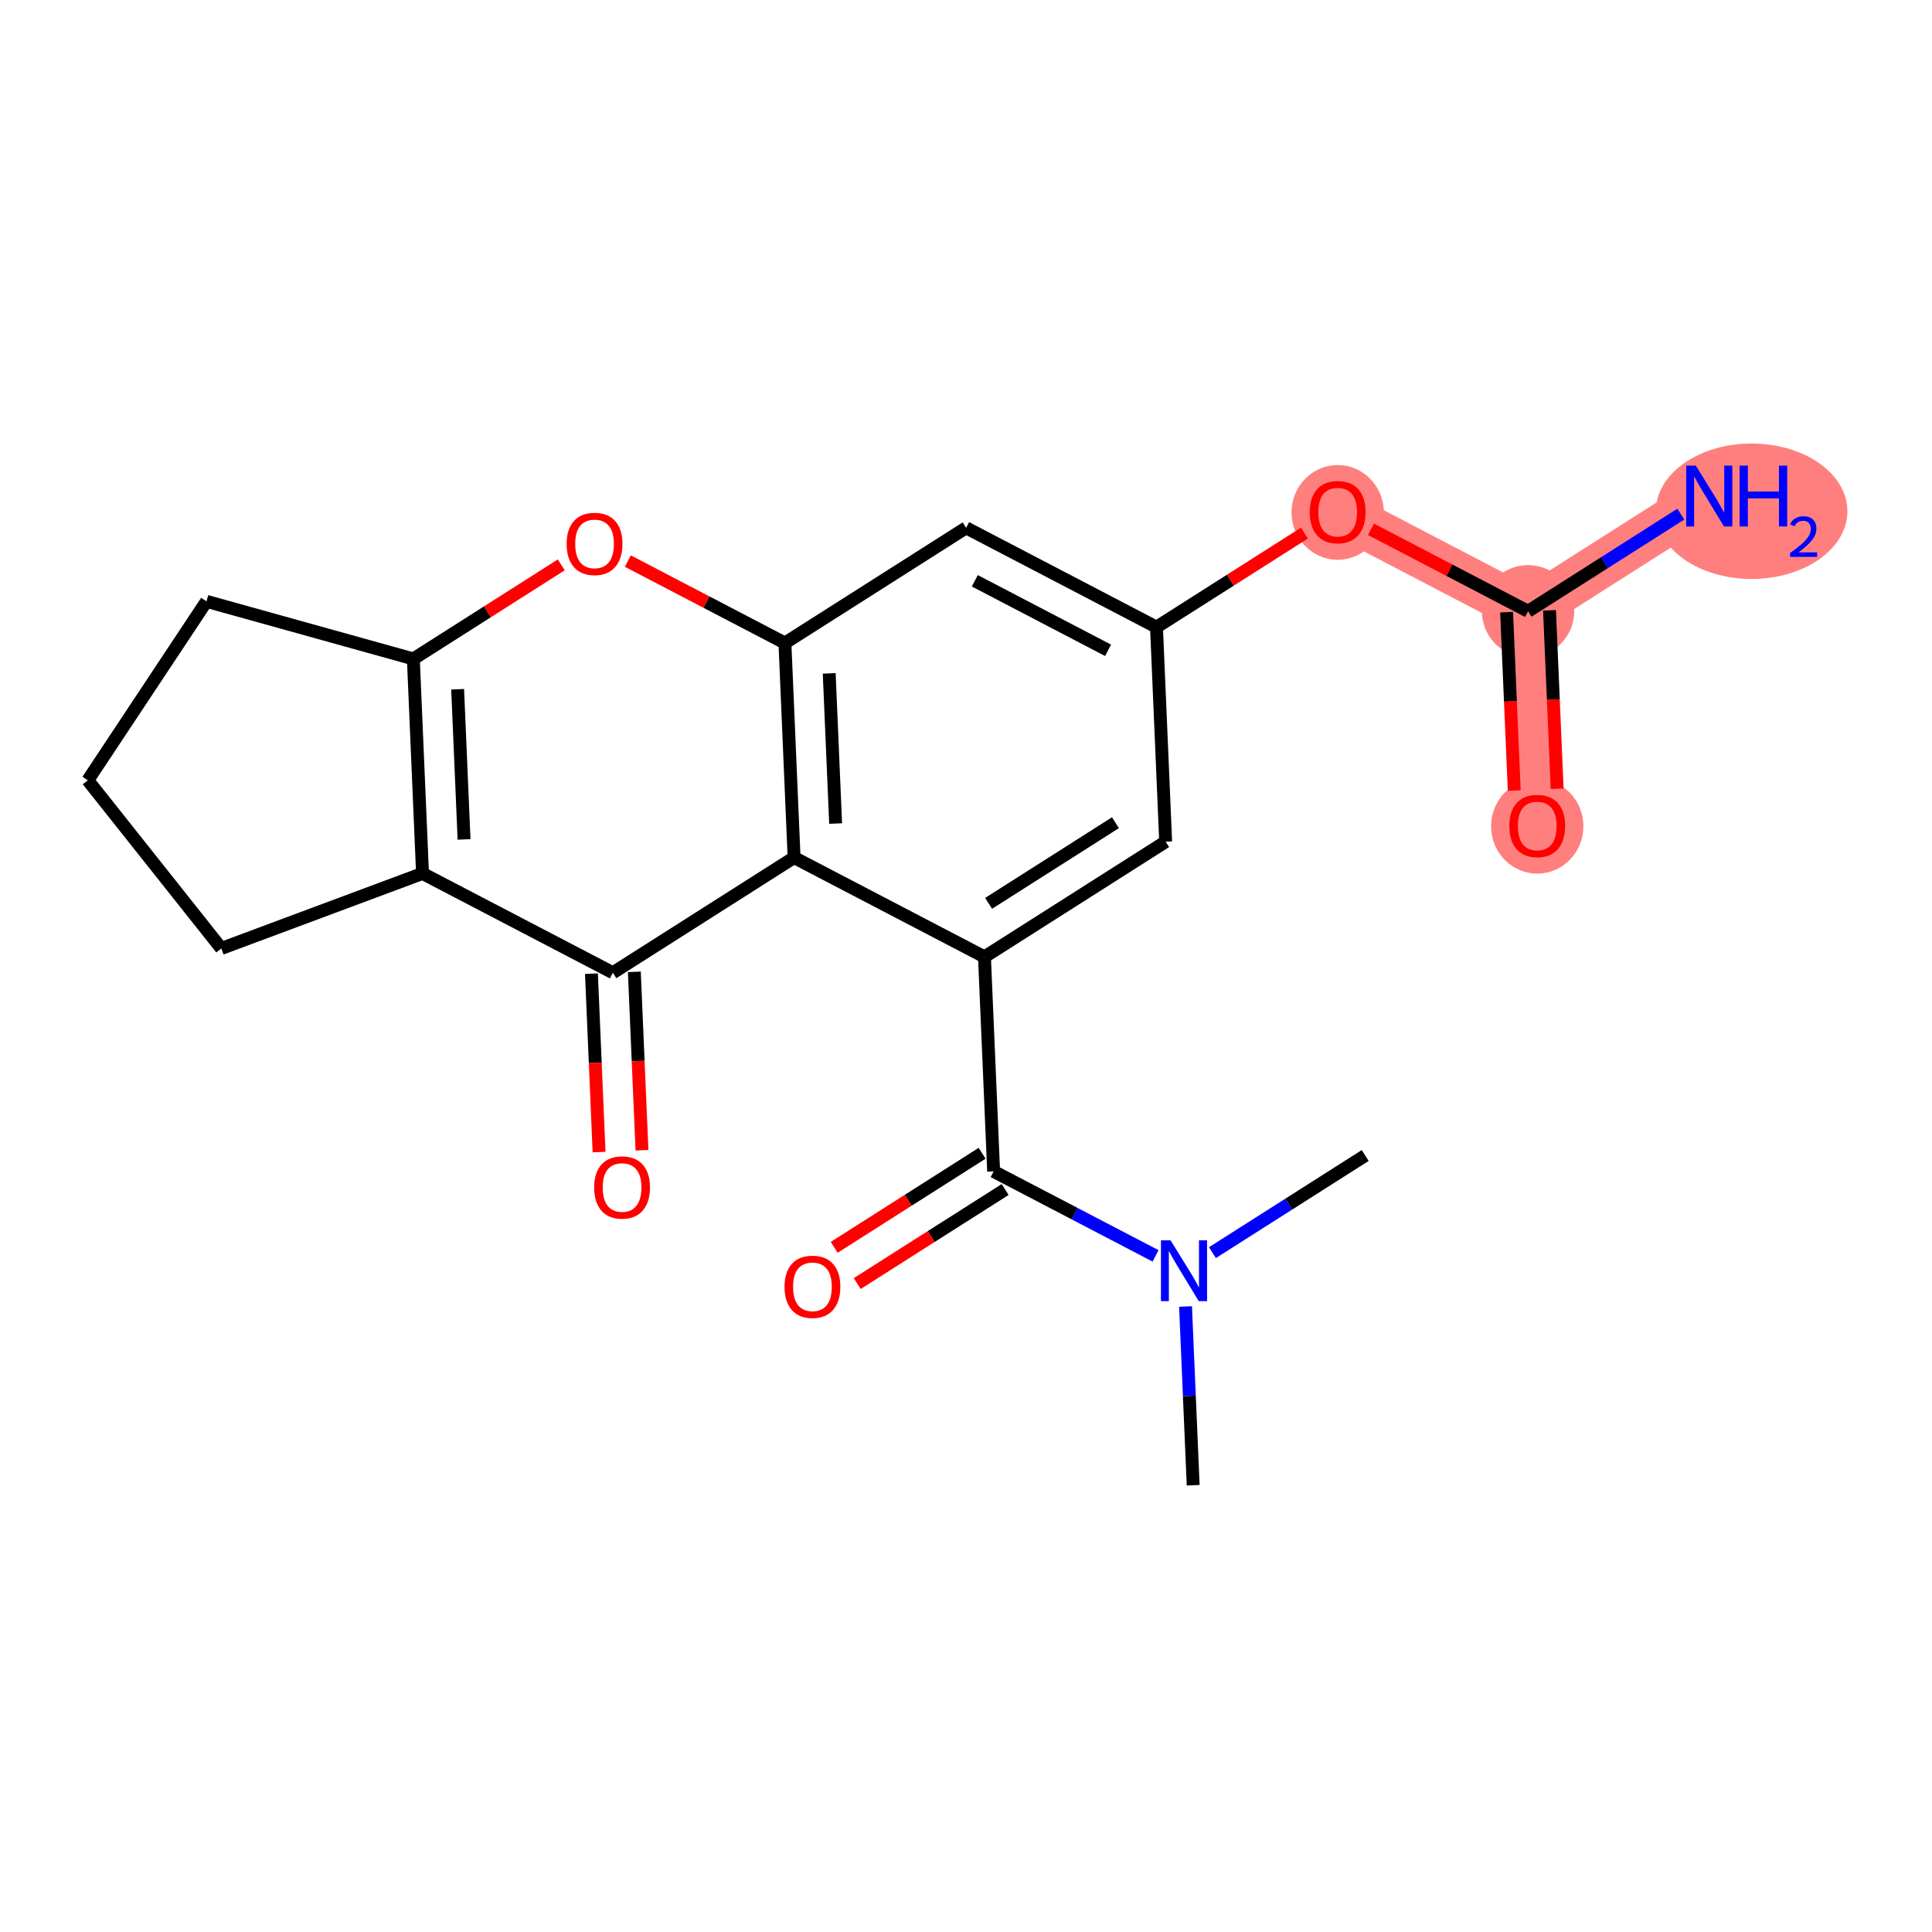 <?xml version='1.0' encoding='iso-8859-1'?>
<svg version='1.1' baseProfile='full'
              xmlns='http://www.w3.org/2000/svg'
                      xmlns:rdkit='http://www.rdkit.org/xml'
                      xmlns:xlink='http://www.w3.org/1999/xlink'
                  xml:space='preserve'
width='300px' height='300px' viewBox='0 0 300 300'>
<!-- END OF HEADER -->
<rect style='opacity:1.0;fill:#FFFFFF;stroke:none' width='300' height='300' x='0' y='0'> </rect>
<rect style='opacity:1.0;fill:#FFFFFF;stroke:none' width='300' height='300' x='0' y='0'> </rect>
<path d='M 207.716,79.493 L 237.276,94.916' style='fill:none;fill-rule:evenodd;stroke:#FF7F7F;stroke-width:7.1px;stroke-linecap:butt;stroke-linejoin:miter;stroke-opacity:1' />
<path d='M 237.276,94.916 L 265.413,77.027' style='fill:none;fill-rule:evenodd;stroke:#FF7F7F;stroke-width:7.1px;stroke-linecap:butt;stroke-linejoin:miter;stroke-opacity:1' />
<path d='M 237.276,94.916 L 238.7,128.227' style='fill:none;fill-rule:evenodd;stroke:#FF7F7F;stroke-width:7.1px;stroke-linecap:butt;stroke-linejoin:miter;stroke-opacity:1' />
<ellipse cx='207.716' cy='79.567' rx='6.668' ry='6.856'  style='fill:#FF7F7F;fill-rule:evenodd;stroke:#FF7F7F;stroke-width:1.0px;stroke-linecap:butt;stroke-linejoin:miter;stroke-opacity:1' />
<ellipse cx='237.276' cy='94.916' rx='6.668' ry='6.668'  style='fill:#FF7F7F;fill-rule:evenodd;stroke:#FF7F7F;stroke-width:1.0px;stroke-linecap:butt;stroke-linejoin:miter;stroke-opacity:1' />
<ellipse cx='271.993' cy='79.387' rx='14.37' ry='10.015'  style='fill:#FF7F7F;fill-rule:evenodd;stroke:#FF7F7F;stroke-width:1.0px;stroke-linecap:butt;stroke-linejoin:miter;stroke-opacity:1' />
<ellipse cx='238.7' cy='128.3' rx='6.668' ry='6.856'  style='fill:#FF7F7F;fill-rule:evenodd;stroke:#FF7F7F;stroke-width:1.0px;stroke-linecap:butt;stroke-linejoin:miter;stroke-opacity:1' />
<path class='bond-0 atom-0 atom-1' d='M 185.276,230.628 L 184.682,216.75' style='fill:none;fill-rule:evenodd;stroke:#000000;stroke-width:2.0px;stroke-linecap:butt;stroke-linejoin:miter;stroke-opacity:1' />
<path class='bond-0 atom-0 atom-1' d='M 184.682,216.75 L 184.089,202.871' style='fill:none;fill-rule:evenodd;stroke:#0000FF;stroke-width:2.0px;stroke-linecap:butt;stroke-linejoin:miter;stroke-opacity:1' />
<path class='bond-1 atom-1 atom-2' d='M 188.266,194.51 L 200.127,186.969' style='fill:none;fill-rule:evenodd;stroke:#0000FF;stroke-width:2.0px;stroke-linecap:butt;stroke-linejoin:miter;stroke-opacity:1' />
<path class='bond-1 atom-1 atom-2' d='M 200.127,186.969 L 211.988,179.427' style='fill:none;fill-rule:evenodd;stroke:#000000;stroke-width:2.0px;stroke-linecap:butt;stroke-linejoin:miter;stroke-opacity:1' />
<path class='bond-2 atom-1 atom-3' d='M 179.437,195.013 L 166.864,188.454' style='fill:none;fill-rule:evenodd;stroke:#0000FF;stroke-width:2.0px;stroke-linecap:butt;stroke-linejoin:miter;stroke-opacity:1' />
<path class='bond-2 atom-1 atom-3' d='M 166.864,188.454 L 154.291,181.894' style='fill:none;fill-rule:evenodd;stroke:#000000;stroke-width:2.0px;stroke-linecap:butt;stroke-linejoin:miter;stroke-opacity:1' />
<path class='bond-3 atom-3 atom-4' d='M 152.502,179.08 L 141.018,186.382' style='fill:none;fill-rule:evenodd;stroke:#000000;stroke-width:2.0px;stroke-linecap:butt;stroke-linejoin:miter;stroke-opacity:1' />
<path class='bond-3 atom-3 atom-4' d='M 141.018,186.382 L 129.534,193.684' style='fill:none;fill-rule:evenodd;stroke:#FF0000;stroke-width:2.0px;stroke-linecap:butt;stroke-linejoin:miter;stroke-opacity:1' />
<path class='bond-3 atom-3 atom-4' d='M 156.08,184.708 L 144.596,192.009' style='fill:none;fill-rule:evenodd;stroke:#000000;stroke-width:2.0px;stroke-linecap:butt;stroke-linejoin:miter;stroke-opacity:1' />
<path class='bond-3 atom-3 atom-4' d='M 144.596,192.009 L 133.112,199.311' style='fill:none;fill-rule:evenodd;stroke:#FF0000;stroke-width:2.0px;stroke-linecap:butt;stroke-linejoin:miter;stroke-opacity:1' />
<path class='bond-4 atom-3 atom-5' d='M 154.291,181.894 L 152.867,148.583' style='fill:none;fill-rule:evenodd;stroke:#000000;stroke-width:2.0px;stroke-linecap:butt;stroke-linejoin:miter;stroke-opacity:1' />
<path class='bond-5 atom-5 atom-6' d='M 152.867,148.583 L 181.003,130.694' style='fill:none;fill-rule:evenodd;stroke:#000000;stroke-width:2.0px;stroke-linecap:butt;stroke-linejoin:miter;stroke-opacity:1' />
<path class='bond-5 atom-5 atom-6' d='M 153.51,140.272 L 173.205,127.75' style='fill:none;fill-rule:evenodd;stroke:#000000;stroke-width:2.0px;stroke-linecap:butt;stroke-linejoin:miter;stroke-opacity:1' />
<path class='bond-22 atom-19 atom-5' d='M 123.306,133.16 L 152.867,148.583' style='fill:none;fill-rule:evenodd;stroke:#000000;stroke-width:2.0px;stroke-linecap:butt;stroke-linejoin:miter;stroke-opacity:1' />
<path class='bond-6 atom-6 atom-7' d='M 181.003,130.694 L 179.579,97.382' style='fill:none;fill-rule:evenodd;stroke:#000000;stroke-width:2.0px;stroke-linecap:butt;stroke-linejoin:miter;stroke-opacity:1' />
<path class='bond-7 atom-7 atom-8' d='M 179.579,97.382 L 191.064,90.081' style='fill:none;fill-rule:evenodd;stroke:#000000;stroke-width:2.0px;stroke-linecap:butt;stroke-linejoin:miter;stroke-opacity:1' />
<path class='bond-7 atom-7 atom-8' d='M 191.064,90.081 L 202.548,82.779' style='fill:none;fill-rule:evenodd;stroke:#FF0000;stroke-width:2.0px;stroke-linecap:butt;stroke-linejoin:miter;stroke-opacity:1' />
<path class='bond-11 atom-7 atom-12' d='M 179.579,97.382 L 150.019,81.96' style='fill:none;fill-rule:evenodd;stroke:#000000;stroke-width:2.0px;stroke-linecap:butt;stroke-linejoin:miter;stroke-opacity:1' />
<path class='bond-11 atom-7 atom-12' d='M 172.061,100.981 L 151.368,90.185' style='fill:none;fill-rule:evenodd;stroke:#000000;stroke-width:2.0px;stroke-linecap:butt;stroke-linejoin:miter;stroke-opacity:1' />
<path class='bond-8 atom-8 atom-9' d='M 212.884,82.19 L 225.08,88.553' style='fill:none;fill-rule:evenodd;stroke:#FF0000;stroke-width:2.0px;stroke-linecap:butt;stroke-linejoin:miter;stroke-opacity:1' />
<path class='bond-8 atom-8 atom-9' d='M 225.08,88.553 L 237.276,94.916' style='fill:none;fill-rule:evenodd;stroke:#000000;stroke-width:2.0px;stroke-linecap:butt;stroke-linejoin:miter;stroke-opacity:1' />
<path class='bond-9 atom-9 atom-10' d='M 237.276,94.916 L 249.137,87.374' style='fill:none;fill-rule:evenodd;stroke:#000000;stroke-width:2.0px;stroke-linecap:butt;stroke-linejoin:miter;stroke-opacity:1' />
<path class='bond-9 atom-9 atom-10' d='M 249.137,87.374 L 260.998,79.833' style='fill:none;fill-rule:evenodd;stroke:#0000FF;stroke-width:2.0px;stroke-linecap:butt;stroke-linejoin:miter;stroke-opacity:1' />
<path class='bond-10 atom-9 atom-11' d='M 233.945,95.058 L 234.537,108.91' style='fill:none;fill-rule:evenodd;stroke:#000000;stroke-width:2.0px;stroke-linecap:butt;stroke-linejoin:miter;stroke-opacity:1' />
<path class='bond-10 atom-9 atom-11' d='M 234.537,108.91 L 235.13,122.761' style='fill:none;fill-rule:evenodd;stroke:#FF0000;stroke-width:2.0px;stroke-linecap:butt;stroke-linejoin:miter;stroke-opacity:1' />
<path class='bond-10 atom-9 atom-11' d='M 240.607,94.773 L 241.2,108.625' style='fill:none;fill-rule:evenodd;stroke:#000000;stroke-width:2.0px;stroke-linecap:butt;stroke-linejoin:miter;stroke-opacity:1' />
<path class='bond-10 atom-9 atom-11' d='M 241.2,108.625 L 241.792,122.477' style='fill:none;fill-rule:evenodd;stroke:#FF0000;stroke-width:2.0px;stroke-linecap:butt;stroke-linejoin:miter;stroke-opacity:1' />
<path class='bond-12 atom-12 atom-13' d='M 150.019,81.96 L 121.882,99.849' style='fill:none;fill-rule:evenodd;stroke:#000000;stroke-width:2.0px;stroke-linecap:butt;stroke-linejoin:miter;stroke-opacity:1' />
<path class='bond-13 atom-13 atom-14' d='M 121.882,99.849 L 109.686,93.486' style='fill:none;fill-rule:evenodd;stroke:#000000;stroke-width:2.0px;stroke-linecap:butt;stroke-linejoin:miter;stroke-opacity:1' />
<path class='bond-13 atom-13 atom-14' d='M 109.686,93.486 L 97.49,87.123' style='fill:none;fill-rule:evenodd;stroke:#FF0000;stroke-width:2.0px;stroke-linecap:butt;stroke-linejoin:miter;stroke-opacity:1' />
<path class='bond-23 atom-19 atom-13' d='M 123.306,133.16 L 121.882,99.849' style='fill:none;fill-rule:evenodd;stroke:#000000;stroke-width:2.0px;stroke-linecap:butt;stroke-linejoin:miter;stroke-opacity:1' />
<path class='bond-23 atom-19 atom-13' d='M 129.755,127.879 L 128.758,104.561' style='fill:none;fill-rule:evenodd;stroke:#000000;stroke-width:2.0px;stroke-linecap:butt;stroke-linejoin:miter;stroke-opacity:1' />
<path class='bond-14 atom-14 atom-15' d='M 87.154,87.712 L 75.669,95.014' style='fill:none;fill-rule:evenodd;stroke:#FF0000;stroke-width:2.0px;stroke-linecap:butt;stroke-linejoin:miter;stroke-opacity:1' />
<path class='bond-14 atom-14 atom-15' d='M 75.669,95.014 L 64.185,102.316' style='fill:none;fill-rule:evenodd;stroke:#000000;stroke-width:2.0px;stroke-linecap:butt;stroke-linejoin:miter;stroke-opacity:1' />
<path class='bond-15 atom-15 atom-16' d='M 64.185,102.316 L 65.609,135.627' style='fill:none;fill-rule:evenodd;stroke:#000000;stroke-width:2.0px;stroke-linecap:butt;stroke-linejoin:miter;stroke-opacity:1' />
<path class='bond-15 atom-15 atom-16' d='M 71.061,107.028 L 72.058,130.345' style='fill:none;fill-rule:evenodd;stroke:#000000;stroke-width:2.0px;stroke-linecap:butt;stroke-linejoin:miter;stroke-opacity:1' />
<path class='bond-24 atom-22 atom-15' d='M 32.064,93.376 L 64.185,102.316' style='fill:none;fill-rule:evenodd;stroke:#000000;stroke-width:2.0px;stroke-linecap:butt;stroke-linejoin:miter;stroke-opacity:1' />
<path class='bond-16 atom-16 atom-17' d='M 65.609,135.627 L 95.17,151.049' style='fill:none;fill-rule:evenodd;stroke:#000000;stroke-width:2.0px;stroke-linecap:butt;stroke-linejoin:miter;stroke-opacity:1' />
<path class='bond-19 atom-16 atom-20' d='M 65.609,135.627 L 34.368,147.275' style='fill:none;fill-rule:evenodd;stroke:#000000;stroke-width:2.0px;stroke-linecap:butt;stroke-linejoin:miter;stroke-opacity:1' />
<path class='bond-17 atom-17 atom-18' d='M 91.839,151.192 L 92.431,165.043' style='fill:none;fill-rule:evenodd;stroke:#000000;stroke-width:2.0px;stroke-linecap:butt;stroke-linejoin:miter;stroke-opacity:1' />
<path class='bond-17 atom-17 atom-18' d='M 92.431,165.043 L 93.023,178.895' style='fill:none;fill-rule:evenodd;stroke:#FF0000;stroke-width:2.0px;stroke-linecap:butt;stroke-linejoin:miter;stroke-opacity:1' />
<path class='bond-17 atom-17 atom-18' d='M 98.501,150.907 L 99.093,164.759' style='fill:none;fill-rule:evenodd;stroke:#000000;stroke-width:2.0px;stroke-linecap:butt;stroke-linejoin:miter;stroke-opacity:1' />
<path class='bond-17 atom-17 atom-18' d='M 99.093,164.759 L 99.686,178.61' style='fill:none;fill-rule:evenodd;stroke:#FF0000;stroke-width:2.0px;stroke-linecap:butt;stroke-linejoin:miter;stroke-opacity:1' />
<path class='bond-18 atom-17 atom-19' d='M 95.17,151.049 L 123.306,133.16' style='fill:none;fill-rule:evenodd;stroke:#000000;stroke-width:2.0px;stroke-linecap:butt;stroke-linejoin:miter;stroke-opacity:1' />
<path class='bond-20 atom-20 atom-21' d='M 34.368,147.275 L 13.636,121.163' style='fill:none;fill-rule:evenodd;stroke:#000000;stroke-width:2.0px;stroke-linecap:butt;stroke-linejoin:miter;stroke-opacity:1' />
<path class='bond-21 atom-21 atom-22' d='M 13.636,121.163 L 32.064,93.376' style='fill:none;fill-rule:evenodd;stroke:#000000;stroke-width:2.0px;stroke-linecap:butt;stroke-linejoin:miter;stroke-opacity:1' />
<path  class='atom-1' d='M 181.764 192.595
L 184.859 197.597
Q 185.165 198.09, 185.659 198.984
Q 186.152 199.877, 186.179 199.931
L 186.179 192.595
L 187.433 192.595
L 187.433 202.038
L 186.139 202.038
L 182.818 196.57
Q 182.431 195.929, 182.018 195.196
Q 181.618 194.462, 181.498 194.236
L 181.498 202.038
L 180.271 202.038
L 180.271 192.595
L 181.764 192.595
' fill='#0000FF'/>
<path  class='atom-4' d='M 121.82 199.81
Q 121.82 197.543, 122.94 196.276
Q 124.061 195.009, 126.155 195.009
Q 128.249 195.009, 129.369 196.276
Q 130.489 197.543, 130.489 199.81
Q 130.489 202.104, 129.355 203.411
Q 128.222 204.704, 126.155 204.704
Q 124.074 204.704, 122.94 203.411
Q 121.82 202.117, 121.82 199.81
M 126.155 203.637
Q 127.595 203.637, 128.369 202.677
Q 129.155 201.704, 129.155 199.81
Q 129.155 197.956, 128.369 197.022
Q 127.595 196.076, 126.155 196.076
Q 124.714 196.076, 123.927 197.009
Q 123.154 197.943, 123.154 199.81
Q 123.154 201.717, 123.927 202.677
Q 124.714 203.637, 126.155 203.637
' fill='#FF0000'/>
<path  class='atom-8' d='M 203.381 79.52
Q 203.381 77.253, 204.502 75.986
Q 205.622 74.719, 207.716 74.719
Q 209.81 74.719, 210.93 75.986
Q 212.05 77.253, 212.05 79.52
Q 212.05 81.814, 210.917 83.121
Q 209.783 84.415, 207.716 84.415
Q 205.635 84.415, 204.502 83.121
Q 203.381 81.827, 203.381 79.52
M 207.716 83.348
Q 209.156 83.348, 209.93 82.387
Q 210.717 81.414, 210.717 79.52
Q 210.717 77.666, 209.93 76.733
Q 209.156 75.786, 207.716 75.786
Q 206.275 75.786, 205.489 76.719
Q 204.715 77.653, 204.715 79.52
Q 204.715 81.427, 205.489 82.387
Q 206.275 83.348, 207.716 83.348
' fill='#FF0000'/>
<path  class='atom-10' d='M 263.326 72.305
L 266.42 77.307
Q 266.726 77.8, 267.22 78.694
Q 267.713 79.587, 267.74 79.641
L 267.74 72.305
L 268.994 72.305
L 268.994 81.748
L 267.7 81.748
L 264.379 76.28
Q 263.992 75.64, 263.579 74.906
Q 263.179 74.173, 263.059 73.946
L 263.059 81.748
L 261.832 81.748
L 261.832 72.305
L 263.326 72.305
' fill='#0000FF'/>
<path  class='atom-10' d='M 270.127 72.305
L 271.408 72.305
L 271.408 76.32
L 276.236 76.32
L 276.236 72.305
L 277.516 72.305
L 277.516 81.748
L 276.236 81.748
L 276.236 77.387
L 271.408 77.387
L 271.408 81.748
L 270.127 81.748
L 270.127 72.305
' fill='#0000FF'/>
<path  class='atom-10' d='M 277.974 81.417
Q 278.202 80.827, 278.748 80.501
Q 279.294 80.167, 280.051 80.167
Q 280.993 80.167, 281.521 80.677
Q 282.049 81.188, 282.049 82.094
Q 282.049 83.019, 281.362 83.881
Q 280.685 84.744, 279.276 85.765
L 282.155 85.765
L 282.155 86.469
L 277.956 86.469
L 277.956 85.879
Q 279.118 85.052, 279.804 84.436
Q 280.5 83.82, 280.834 83.265
Q 281.169 82.71, 281.169 82.138
Q 281.169 81.54, 280.87 81.205
Q 280.57 80.871, 280.051 80.871
Q 279.549 80.871, 279.215 81.073
Q 278.88 81.276, 278.643 81.725
L 277.974 81.417
' fill='#0000FF'/>
<path  class='atom-11' d='M 234.366 128.254
Q 234.366 125.987, 235.486 124.72
Q 236.607 123.453, 238.7 123.453
Q 240.794 123.453, 241.915 124.72
Q 243.035 125.987, 243.035 128.254
Q 243.035 130.548, 241.901 131.855
Q 240.768 133.148, 238.7 133.148
Q 236.62 133.148, 235.486 131.855
Q 234.366 130.561, 234.366 128.254
M 238.7 132.081
Q 240.141 132.081, 240.914 131.121
Q 241.701 130.148, 241.701 128.254
Q 241.701 126.4, 240.914 125.466
Q 240.141 124.519, 238.7 124.519
Q 237.26 124.519, 236.473 125.453
Q 235.7 126.387, 235.7 128.254
Q 235.7 130.161, 236.473 131.121
Q 237.26 132.081, 238.7 132.081
' fill='#FF0000'/>
<path  class='atom-14' d='M 87.987 84.453
Q 87.987 82.186, 89.108 80.919
Q 90.228 79.652, 92.322 79.652
Q 94.416 79.652, 95.536 80.919
Q 96.656 82.186, 96.656 84.453
Q 96.656 86.747, 95.522 88.054
Q 94.389 89.348, 92.322 89.348
Q 90.241 89.348, 89.108 88.054
Q 87.987 86.76, 87.987 84.453
M 92.322 88.281
Q 93.762 88.281, 94.536 87.321
Q 95.323 86.347, 95.323 84.453
Q 95.323 82.6, 94.536 81.666
Q 93.762 80.719, 92.322 80.719
Q 90.881 80.719, 90.094 81.653
Q 89.321 82.586, 89.321 84.453
Q 89.321 86.36, 90.094 87.321
Q 90.881 88.281, 92.322 88.281
' fill='#FF0000'/>
<path  class='atom-18' d='M 92.26 184.387
Q 92.26 182.12, 93.38 180.853
Q 94.5 179.586, 96.594 179.586
Q 98.688 179.586, 99.808 180.853
Q 100.929 182.12, 100.929 184.387
Q 100.929 186.681, 99.795 187.988
Q 98.661 189.282, 96.594 189.282
Q 94.513 189.282, 93.38 187.988
Q 92.26 186.695, 92.26 184.387
M 96.594 188.215
Q 98.034 188.215, 98.808 187.255
Q 99.595 186.281, 99.595 184.387
Q 99.595 182.534, 98.808 181.6
Q 98.034 180.653, 96.594 180.653
Q 95.154 180.653, 94.367 181.587
Q 93.593 182.52, 93.593 184.387
Q 93.593 186.295, 94.367 187.255
Q 95.154 188.215, 96.594 188.215
' fill='#FF0000'/>
</svg>
